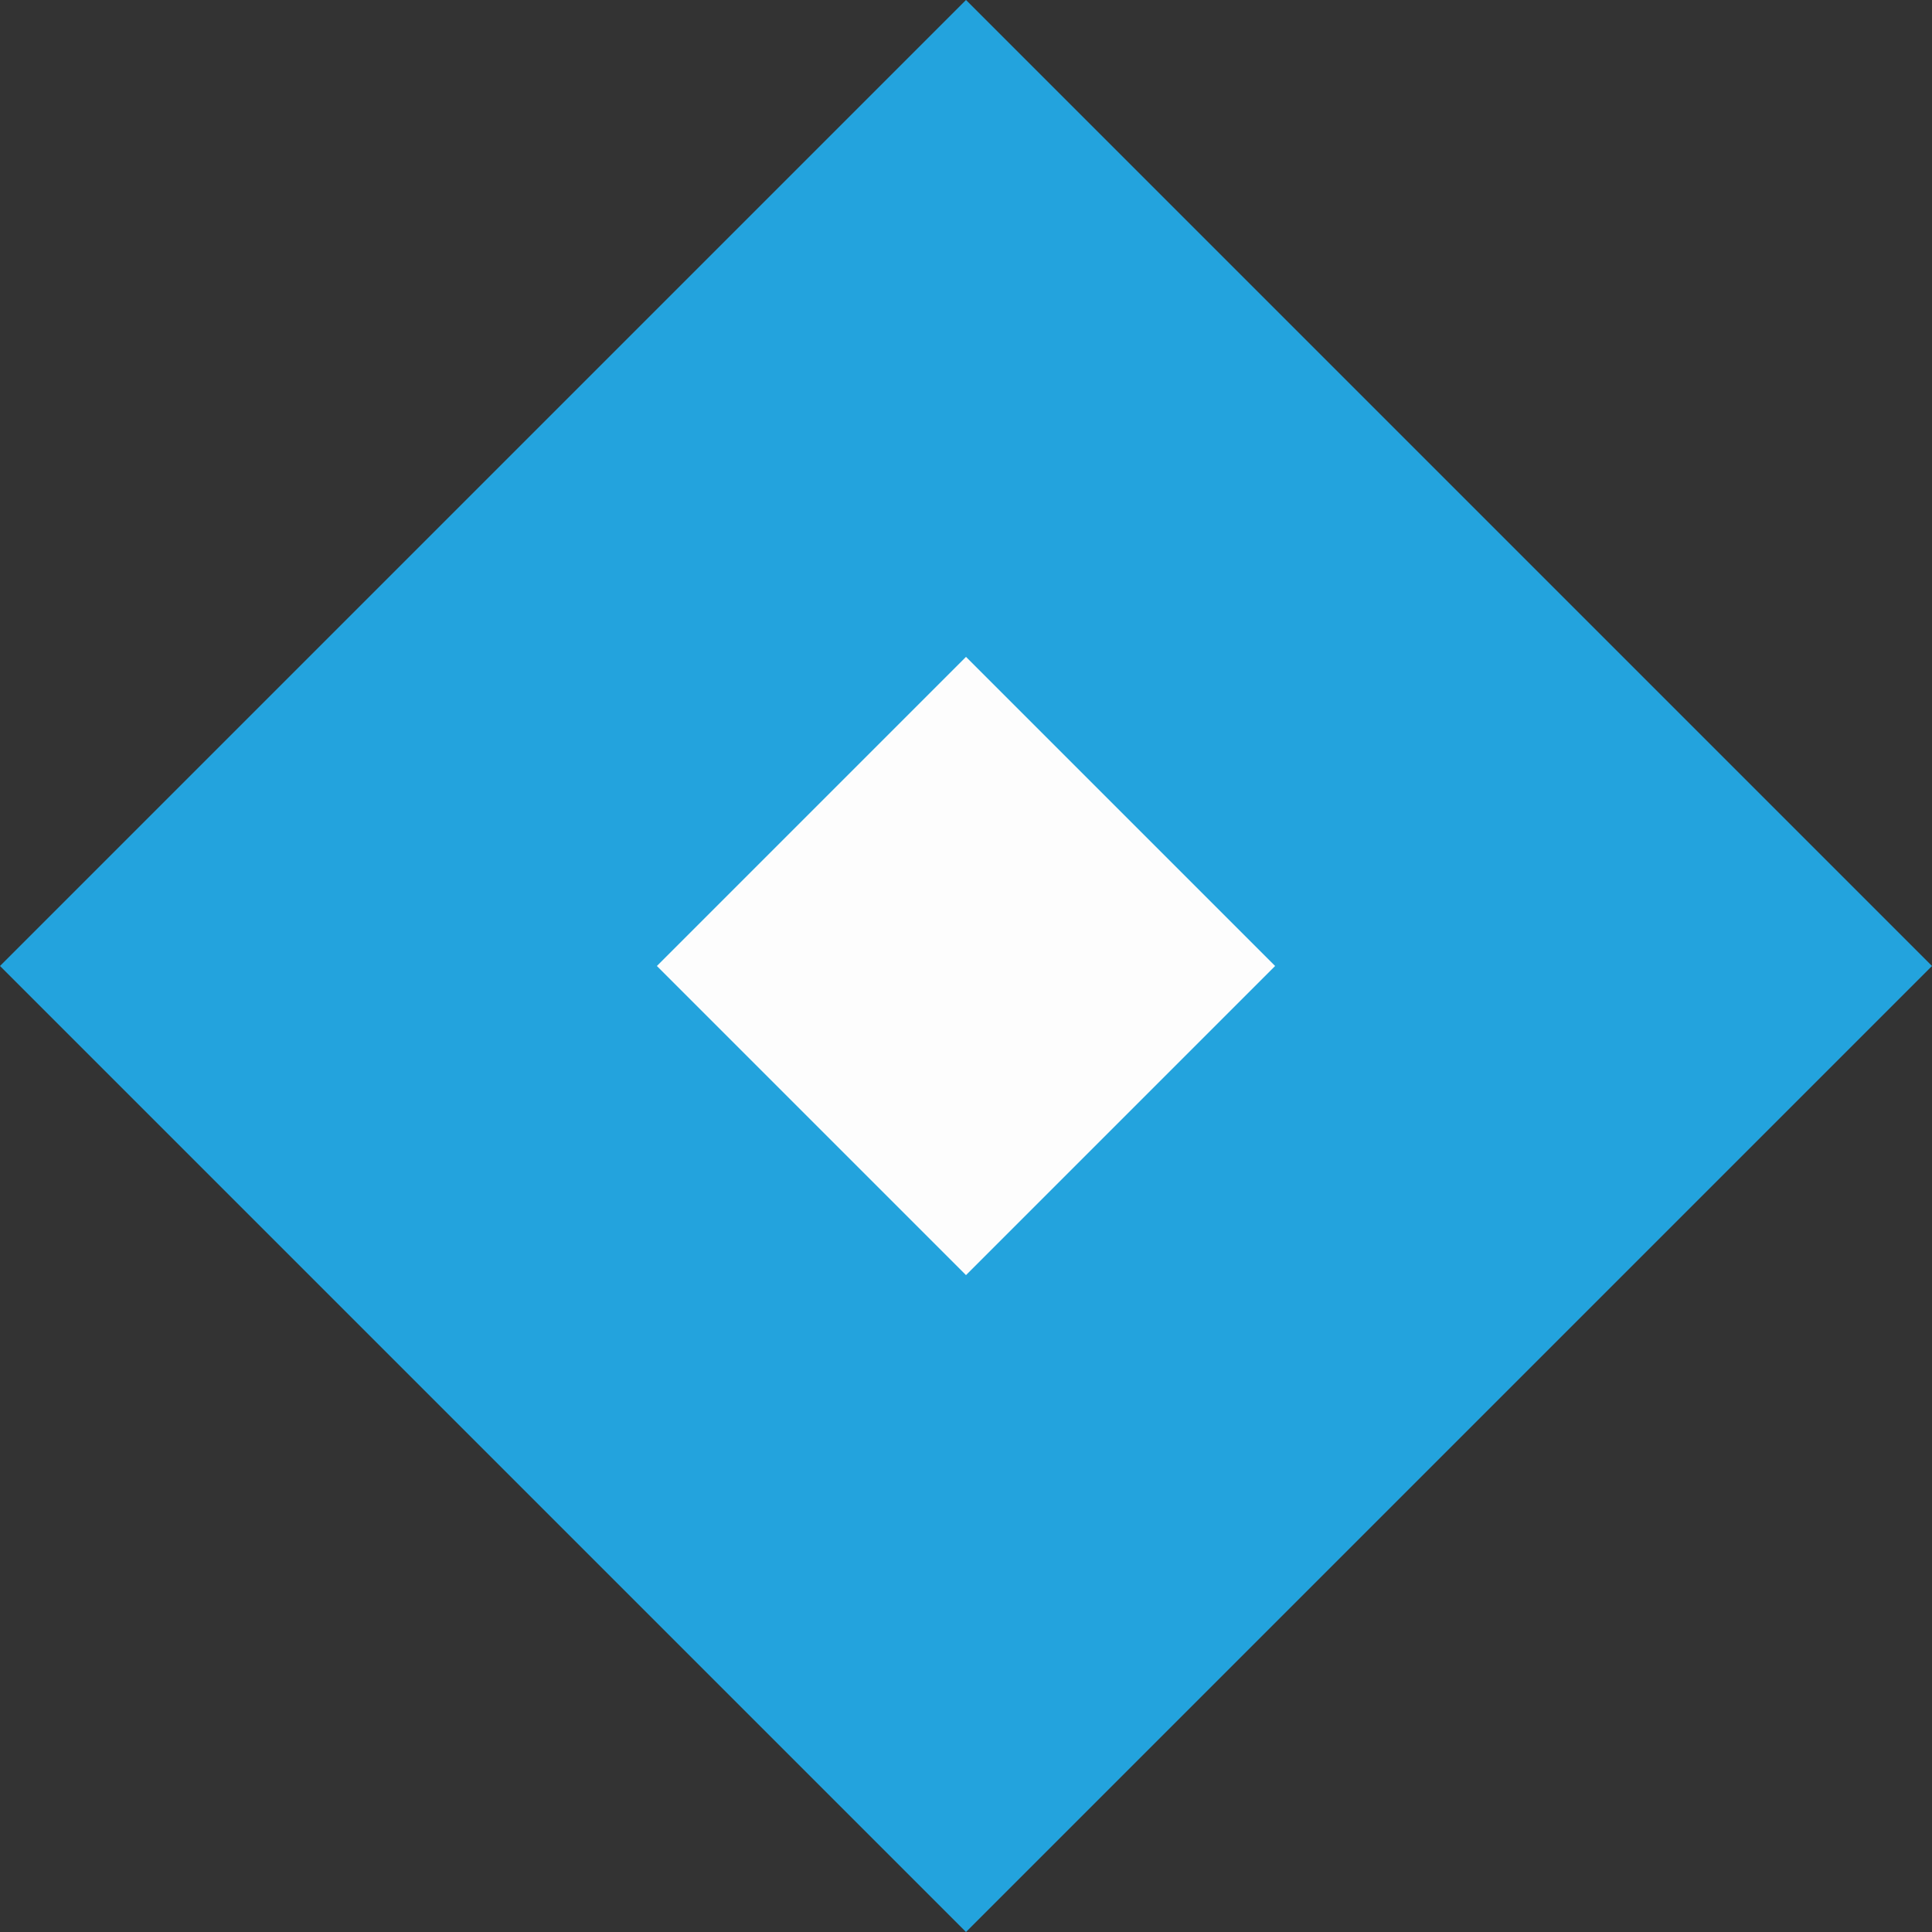 <?xml version="1.0" encoding="utf-8"?>
<svg xmlns="http://www.w3.org/2000/svg" fill="none" height="100%" overflow="visible" preserveAspectRatio="none" style="display: block;" viewBox="0 0 30 30" width="100%">
<rect x="0" y="0" width="30" height="30" fill="#333333" stroke="none"/>
<g id="Group">
<path d="M0 15L15 0L30 15L15 30L0 15Z" fill="#23A3DD" id="Vector"/>
<path d="M10.2 15L15 10.2L19.8 15L15 19.8L10.2 15Z" fill="#FDFDFD" id="Vector_2"/>
</g>
</svg>